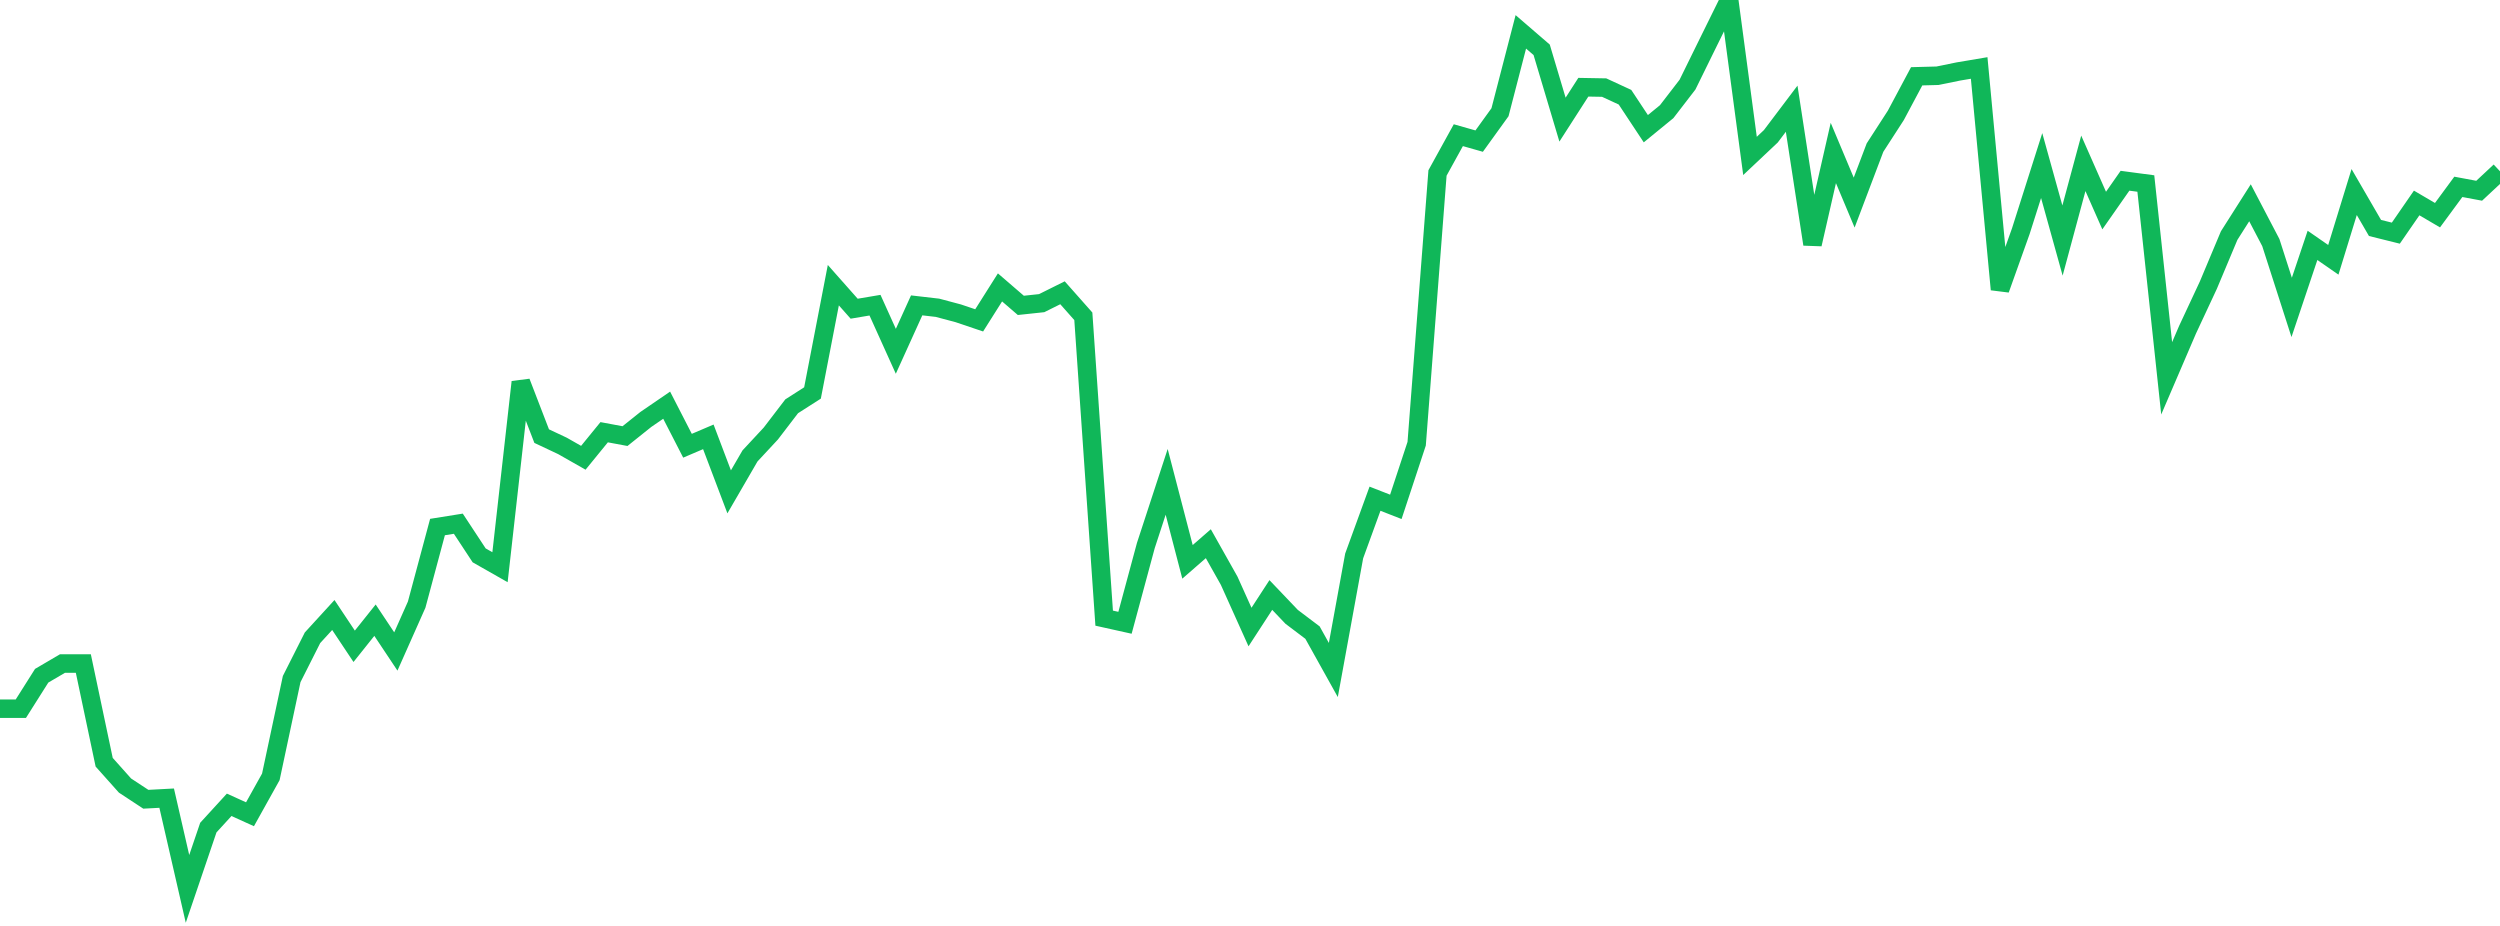 <?xml version="1.0" standalone="no"?>
<!DOCTYPE svg PUBLIC "-//W3C//DTD SVG 1.1//EN" "http://www.w3.org/Graphics/SVG/1.1/DTD/svg11.dtd">
<svg width="135" height="50" viewBox="0 0 135 50" preserveAspectRatio="none" class="sparkline" xmlns="http://www.w3.org/2000/svg"
xmlns:xlink="http://www.w3.org/1999/xlink"><path  class="sparkline--line" d="M 0 38.27 L 0 38.27 L 1.125 38.27 L 2.25 36.49 L 3.375 35.83 L 4.5 35.83 L 5.625 41.16 L 6.75 42.42 L 7.875 43.16 L 9 43.1 L 10.125 48 L 11.25 44.69 L 12.375 43.46 L 13.5 43.97 L 14.625 41.95 L 15.75 36.67 L 16.875 34.44 L 18 33.21 L 19.125 34.9 L 20.25 33.49 L 21.375 35.18 L 22.5 32.65 L 23.625 28.46 L 24.75 28.28 L 25.875 29.99 L 27 30.63 L 28.125 20.63 L 29.25 23.55 L 30.375 24.08 L 31.5 24.72 L 32.625 23.34 L 33.75 23.55 L 34.875 22.65 L 36 21.88 L 37.125 24.07 L 38.25 23.59 L 39.375 26.56 L 40.5 24.62 L 41.625 23.41 L 42.75 21.94 L 43.875 21.22 L 45 15.4 L 46.125 16.67 L 47.25 16.48 L 48.375 18.97 L 49.5 16.49 L 50.625 16.62 L 51.75 16.92 L 52.875 17.3 L 54 15.52 L 55.125 16.49 L 56.25 16.37 L 57.375 15.81 L 58.5 17.08 L 59.625 33.38 L 60.75 33.63 L 61.875 29.46 L 63 26.02 L 64.125 30.34 L 65.25 29.36 L 66.375 31.36 L 67.5 33.86 L 68.625 32.13 L 69.75 33.31 L 70.875 34.16 L 72 36.18 L 73.125 30.02 L 74.25 26.93 L 75.375 27.37 L 76.5 23.96 L 77.625 9.34 L 78.75 7.3 L 79.875 7.62 L 81 6.06 L 82.125 1.72 L 83.25 2.69 L 84.375 6.46 L 85.5 4.71 L 86.625 4.73 L 87.75 5.25 L 88.875 6.95 L 90 6.03 L 91.125 4.57 L 92.25 2.28 L 93.375 0 L 94.5 8.42 L 95.625 7.36 L 96.75 5.87 L 97.875 13.19 L 99 8.26 L 100.125 10.94 L 101.25 7.97 L 102.375 6.23 L 103.5 4.12 L 104.625 4.09 L 105.75 3.86 L 106.875 3.67 L 108 15.63 L 109.125 12.48 L 110.25 8.94 L 111.375 12.99 L 112.5 8.82 L 113.625 11.37 L 114.75 9.76 L 115.875 9.91 L 117 20.43 L 118.125 17.81 L 119.25 15.4 L 120.375 12.72 L 121.5 10.95 L 122.625 13.1 L 123.75 16.6 L 124.875 13.25 L 126 14.03 L 127.125 10.37 L 128.25 12.31 L 129.375 12.59 L 130.5 10.96 L 131.625 11.62 L 132.75 10.09 L 133.875 10.3 L 135 9.25" fill="none" stroke-width="1" stroke="#10b759"></path></svg>